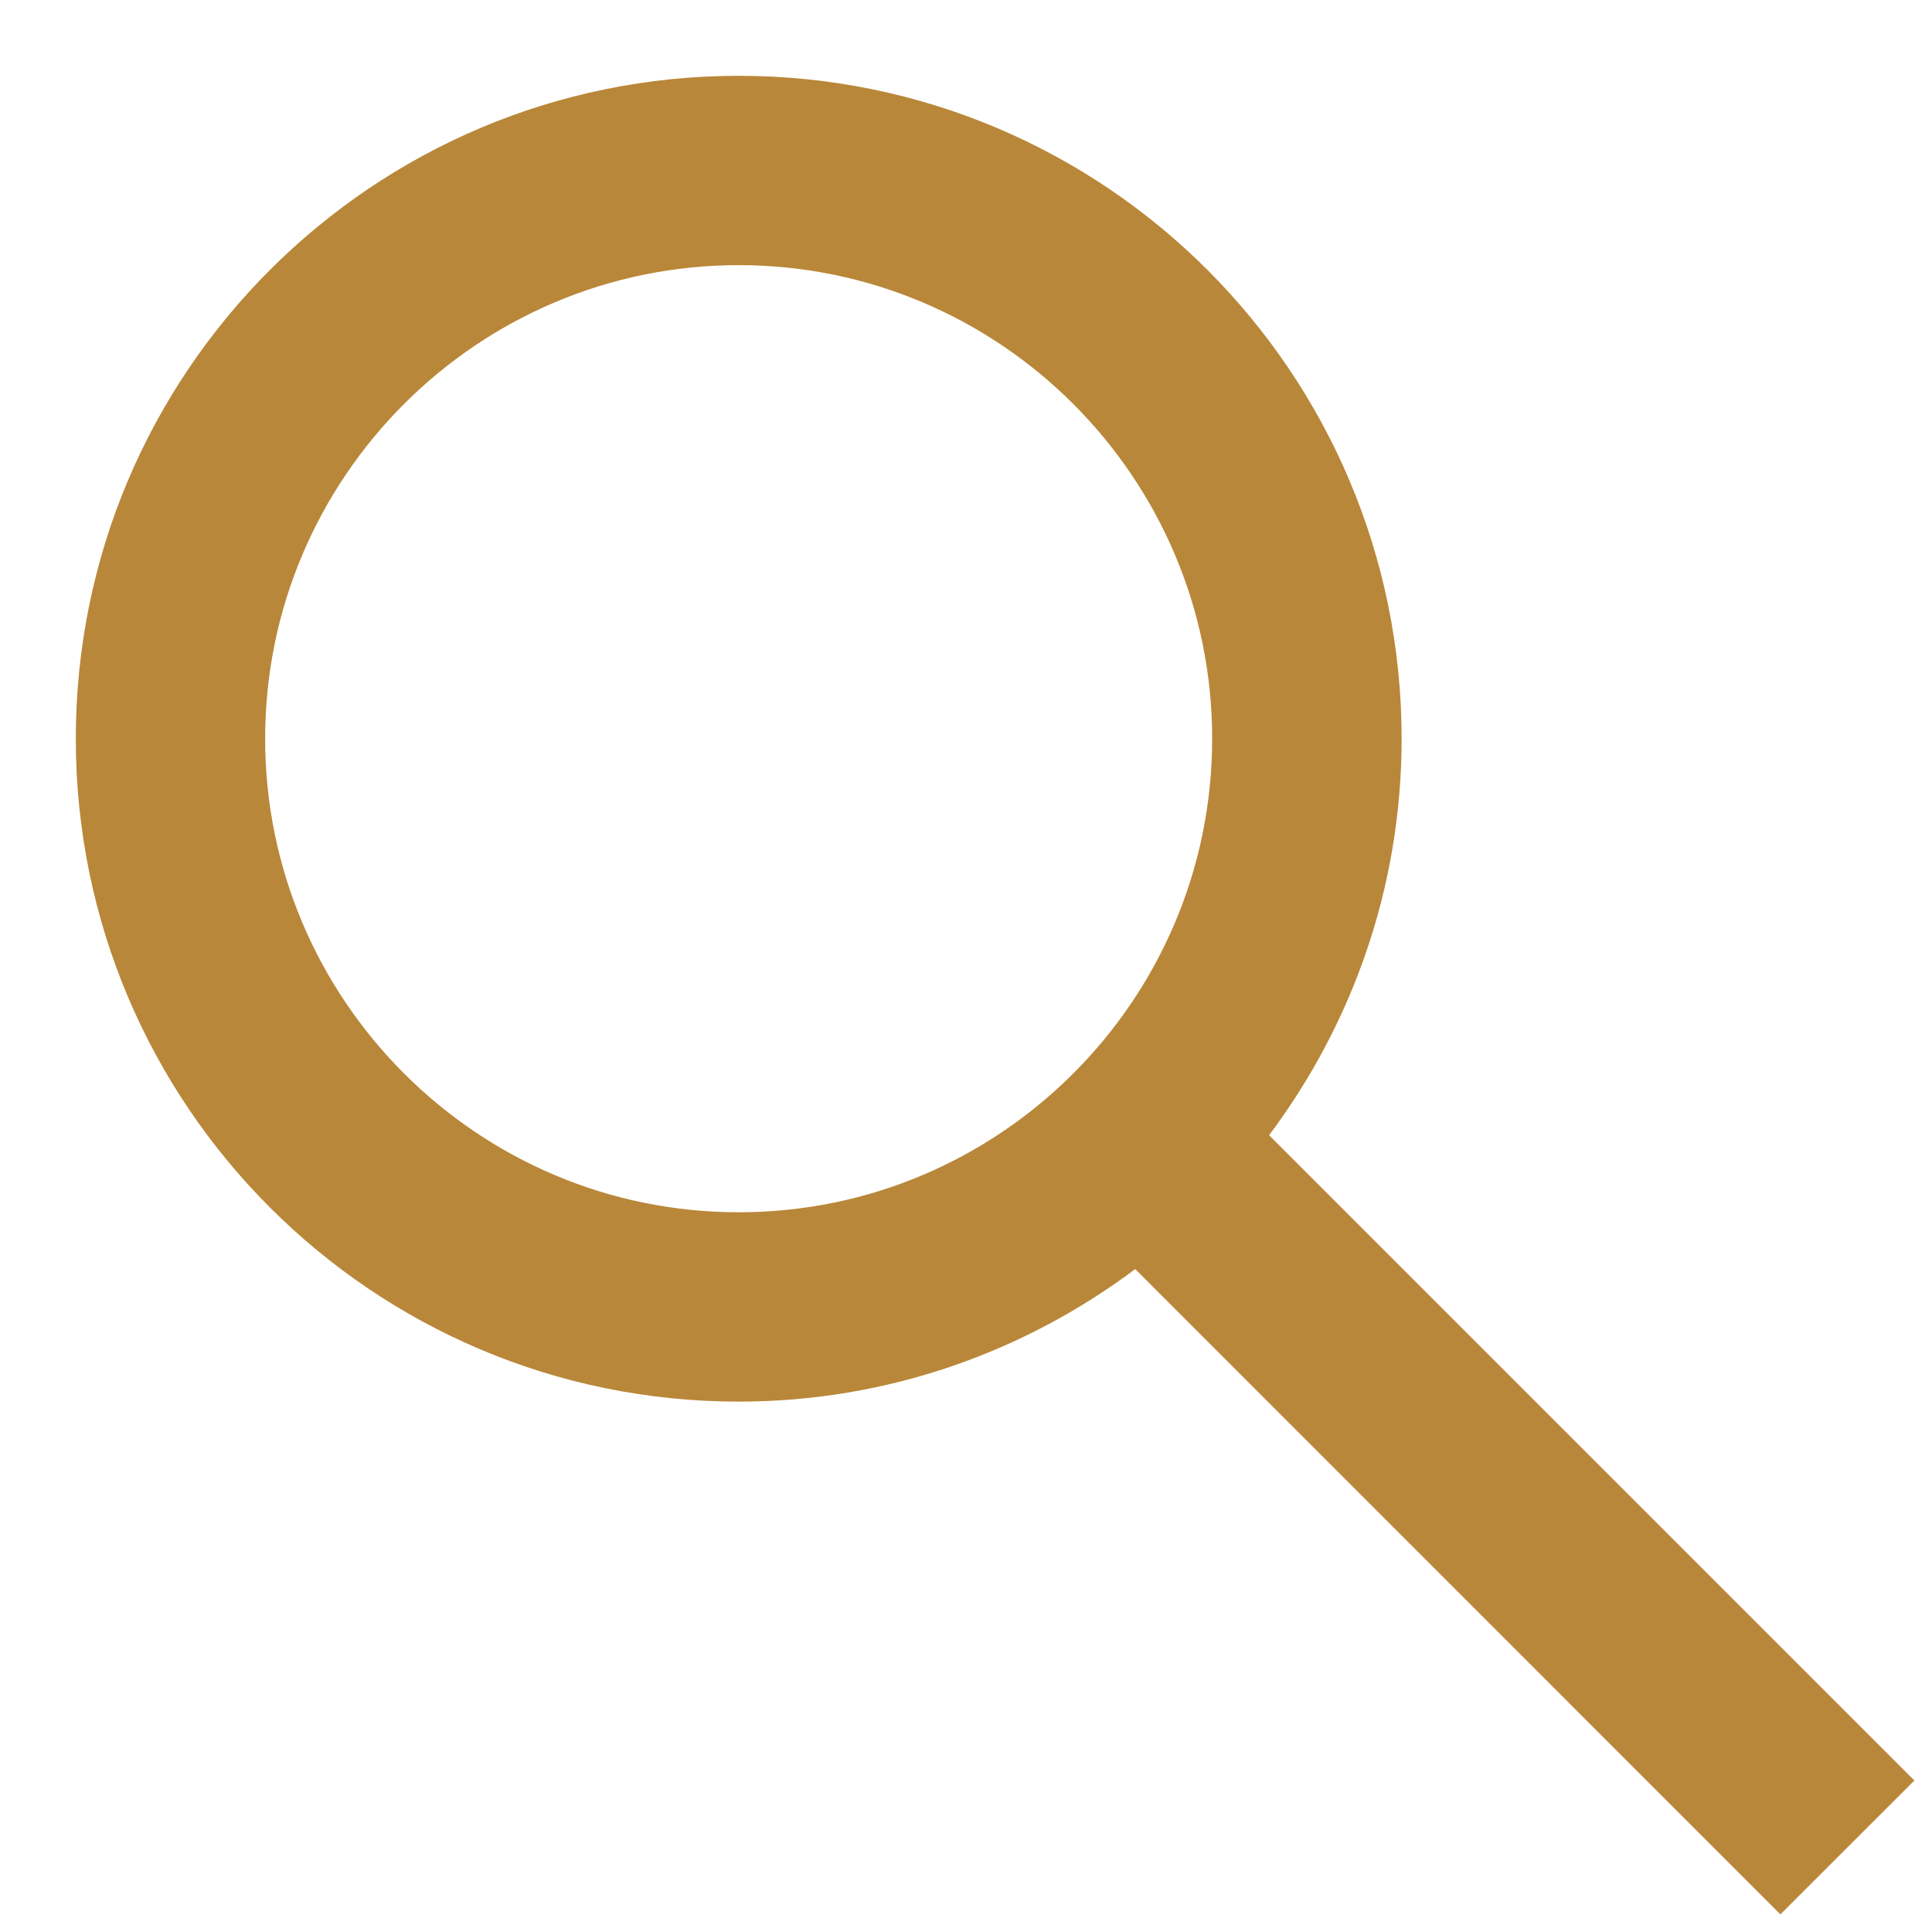 <svg width="17" height="17" viewBox="0 0 17 17" fill="none" xmlns="http://www.w3.org/2000/svg">
<path d="M6.5 12.333C7.81 12.333 9.015 11.896 9.989 11.167L15.666 16.845L16.845 15.667L11.167 9.989C11.896 9.015 12.333 7.81 12.333 6.5C12.333 3.278 9.722 0.667 6.5 0.667C3.278 0.667 0.667 3.278 0.667 6.5C0.667 9.722 3.278 12.333 6.5 12.333ZM6.5 2.333C8.797 2.333 10.666 4.203 10.666 6.5C10.666 8.798 8.797 10.667 6.5 10.667C4.202 10.667 2.333 8.798 2.333 6.5C2.333 4.203 4.202 2.333 6.5 2.333Z" fill="#B98739"/>
</svg>
